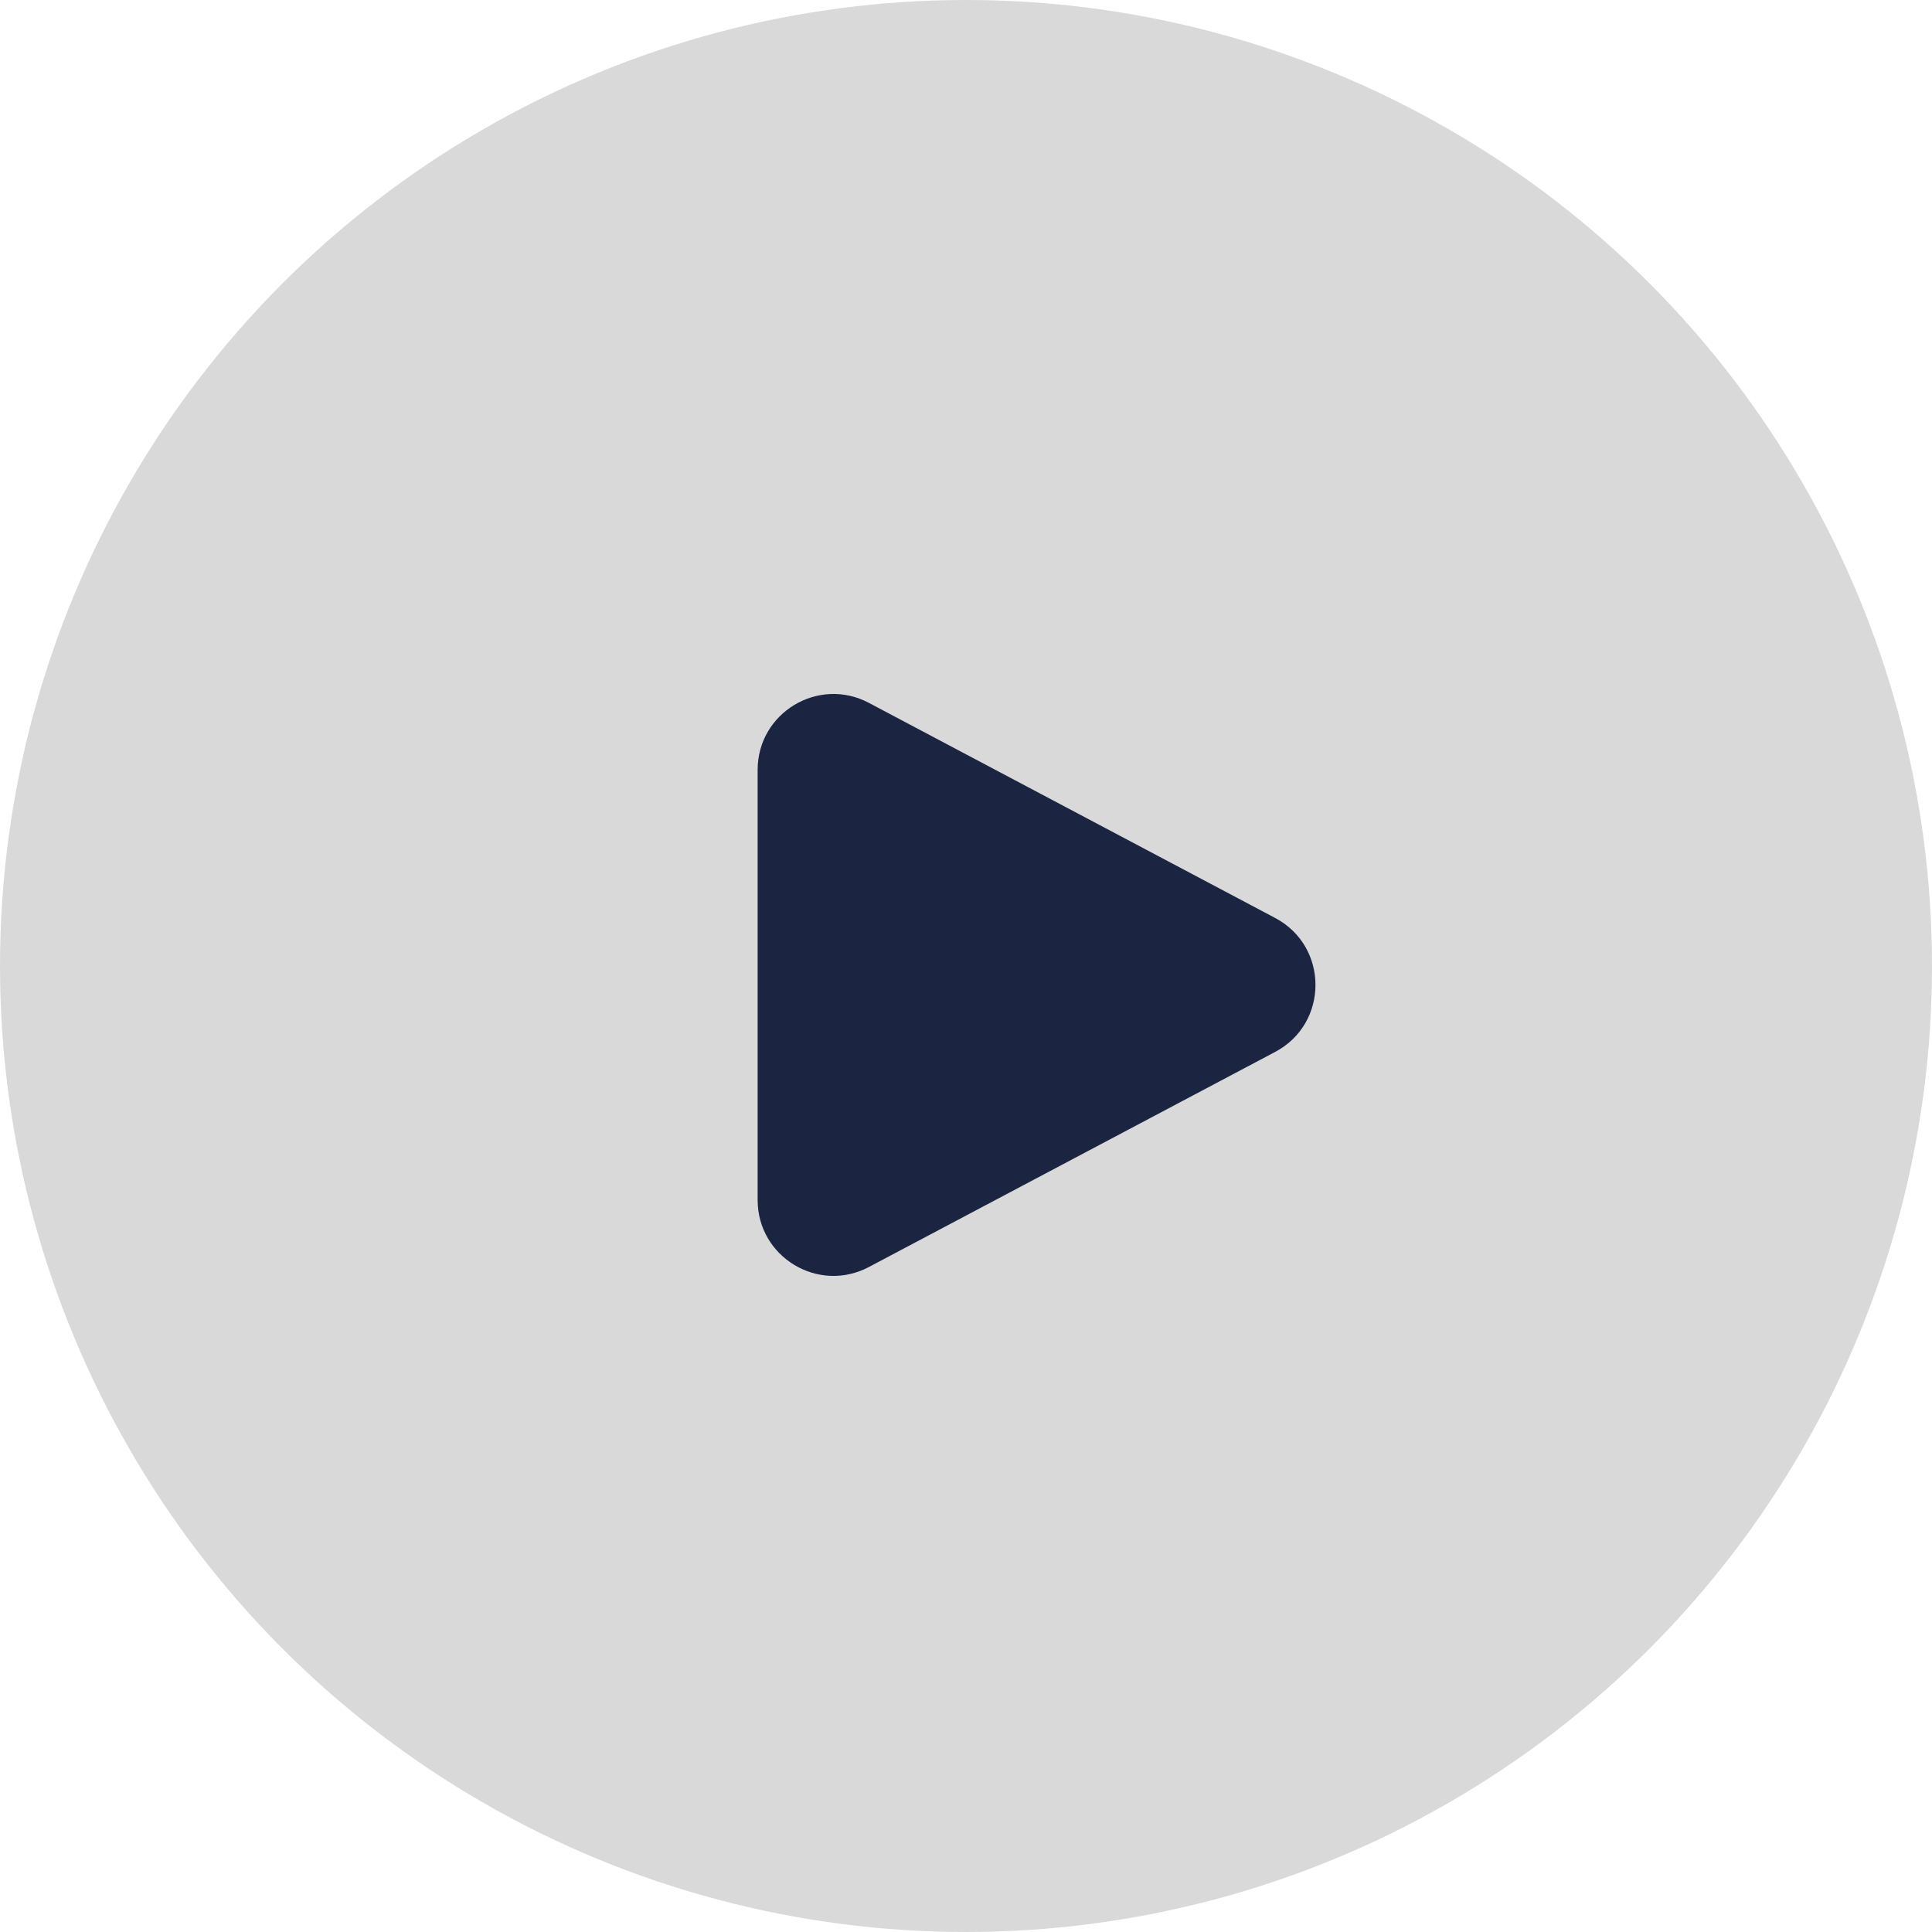 <svg width="51" height="51" viewBox="0 0 51 51" fill="none" xmlns="http://www.w3.org/2000/svg"><circle cx="25.5" cy="25.5" r="25.5" fill="#D9D9D9"/><path d="M33.661 24.232L22.936 18.554C21.604 17.849 20 18.815 20 20.322V31.678C20 33.185 21.604 34.151 22.936 33.446L33.661 27.768C35.08 27.016 35.08 24.984 33.661 24.232Z" fill="#1B2541"/></svg>